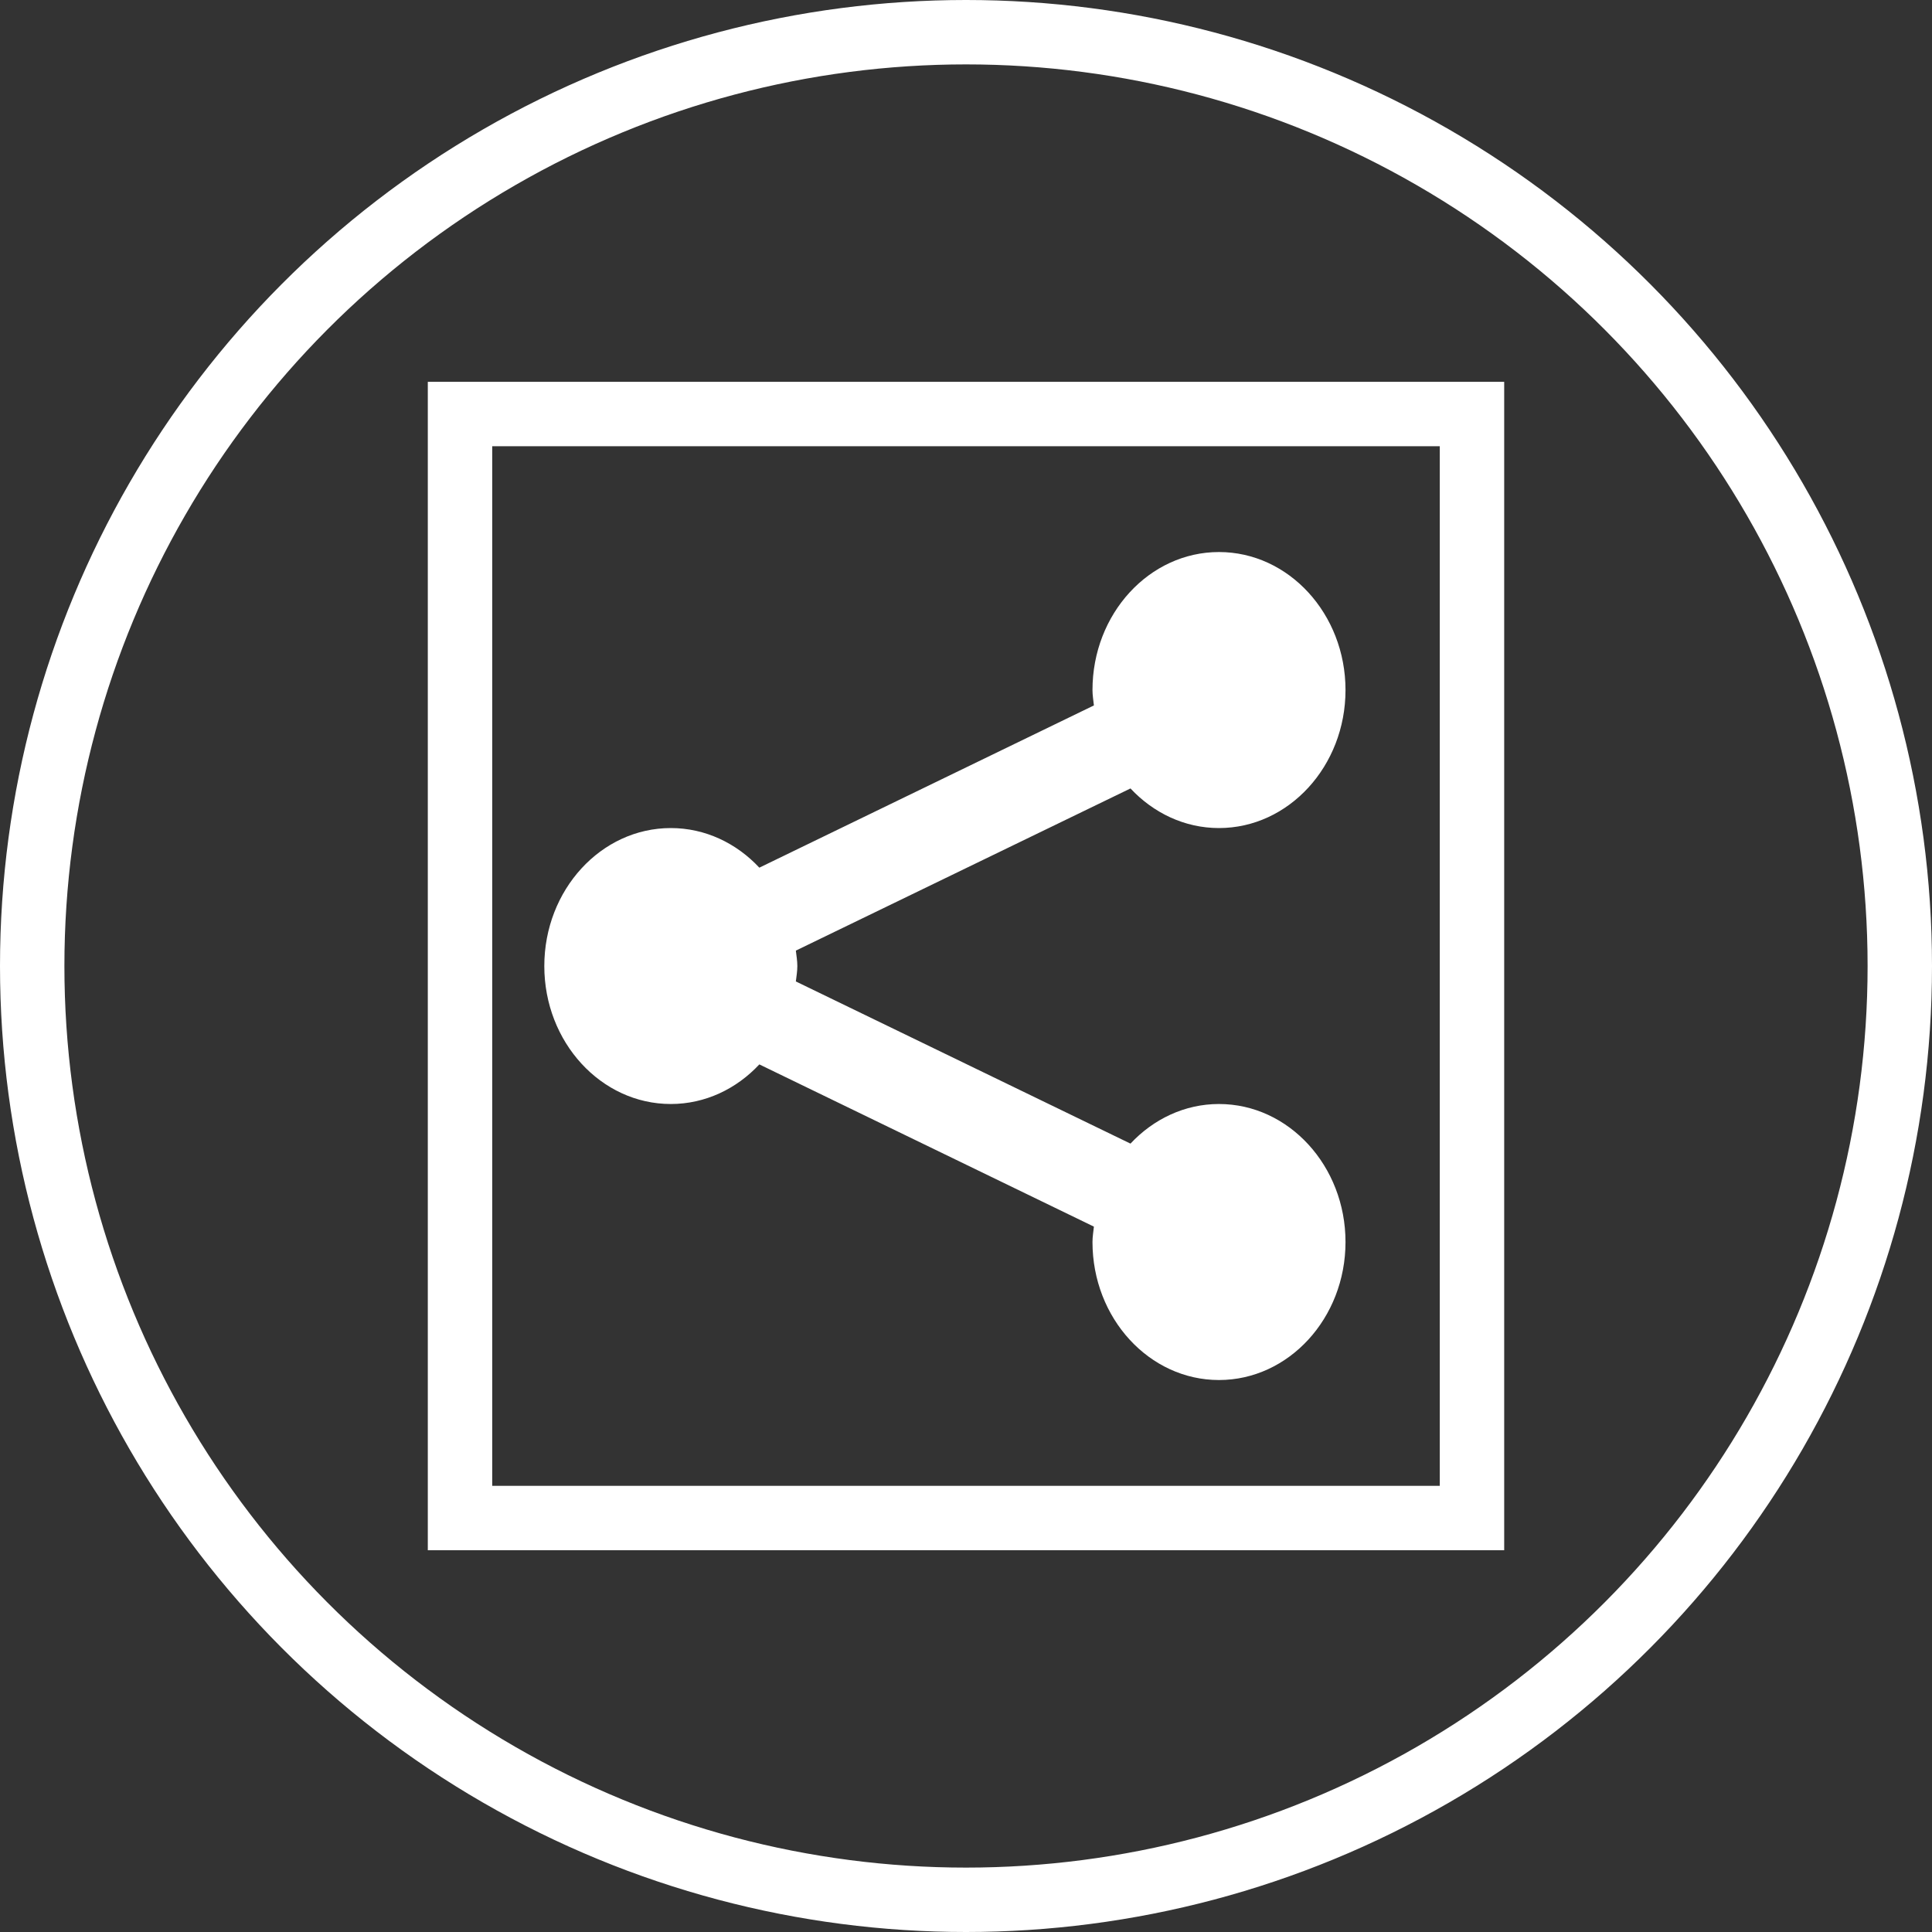 <svg width="30" height="30" viewBox="0 0 30 30" fill="none" xmlns="http://www.w3.org/2000/svg">
<rect x="0" y="0" width="30" height="30" fill="#333333" stroke="none"/>
<circle cx="15" cy="15" r="14.5" stroke="white"/>
<rect x="7.143" y="6.429" width="15.714" height="17.143" stroke="white"/>
<path fill-rule="evenodd" clip-rule="evenodd" d="M18.928 17.143C18.393 17.143 17.909 17.379 17.554 17.758L12.358 15.24C12.367 15.161 12.381 15.082 12.381 15.001C12.381 14.919 12.367 14.841 12.358 14.761L17.554 12.243C17.909 12.622 18.393 12.858 18.928 12.858C20.011 12.858 20.893 11.896 20.893 10.715C20.893 9.533 20.011 8.572 18.928 8.572C17.845 8.572 16.964 9.533 16.964 10.715C16.964 10.796 16.978 10.875 16.986 10.954L11.791 13.473C11.436 13.093 10.951 12.858 10.416 12.858C9.333 12.858 8.452 13.819 8.452 15.001C8.452 16.182 9.333 17.143 10.416 17.143C10.951 17.143 11.436 16.908 11.791 16.528L16.986 19.047C16.978 19.126 16.964 19.205 16.964 19.286C16.964 20.468 17.845 21.429 18.928 21.429C20.011 21.429 20.893 20.468 20.893 19.286C20.893 18.105 20.011 17.143 18.928 17.143" fill="white"/>
</svg>
